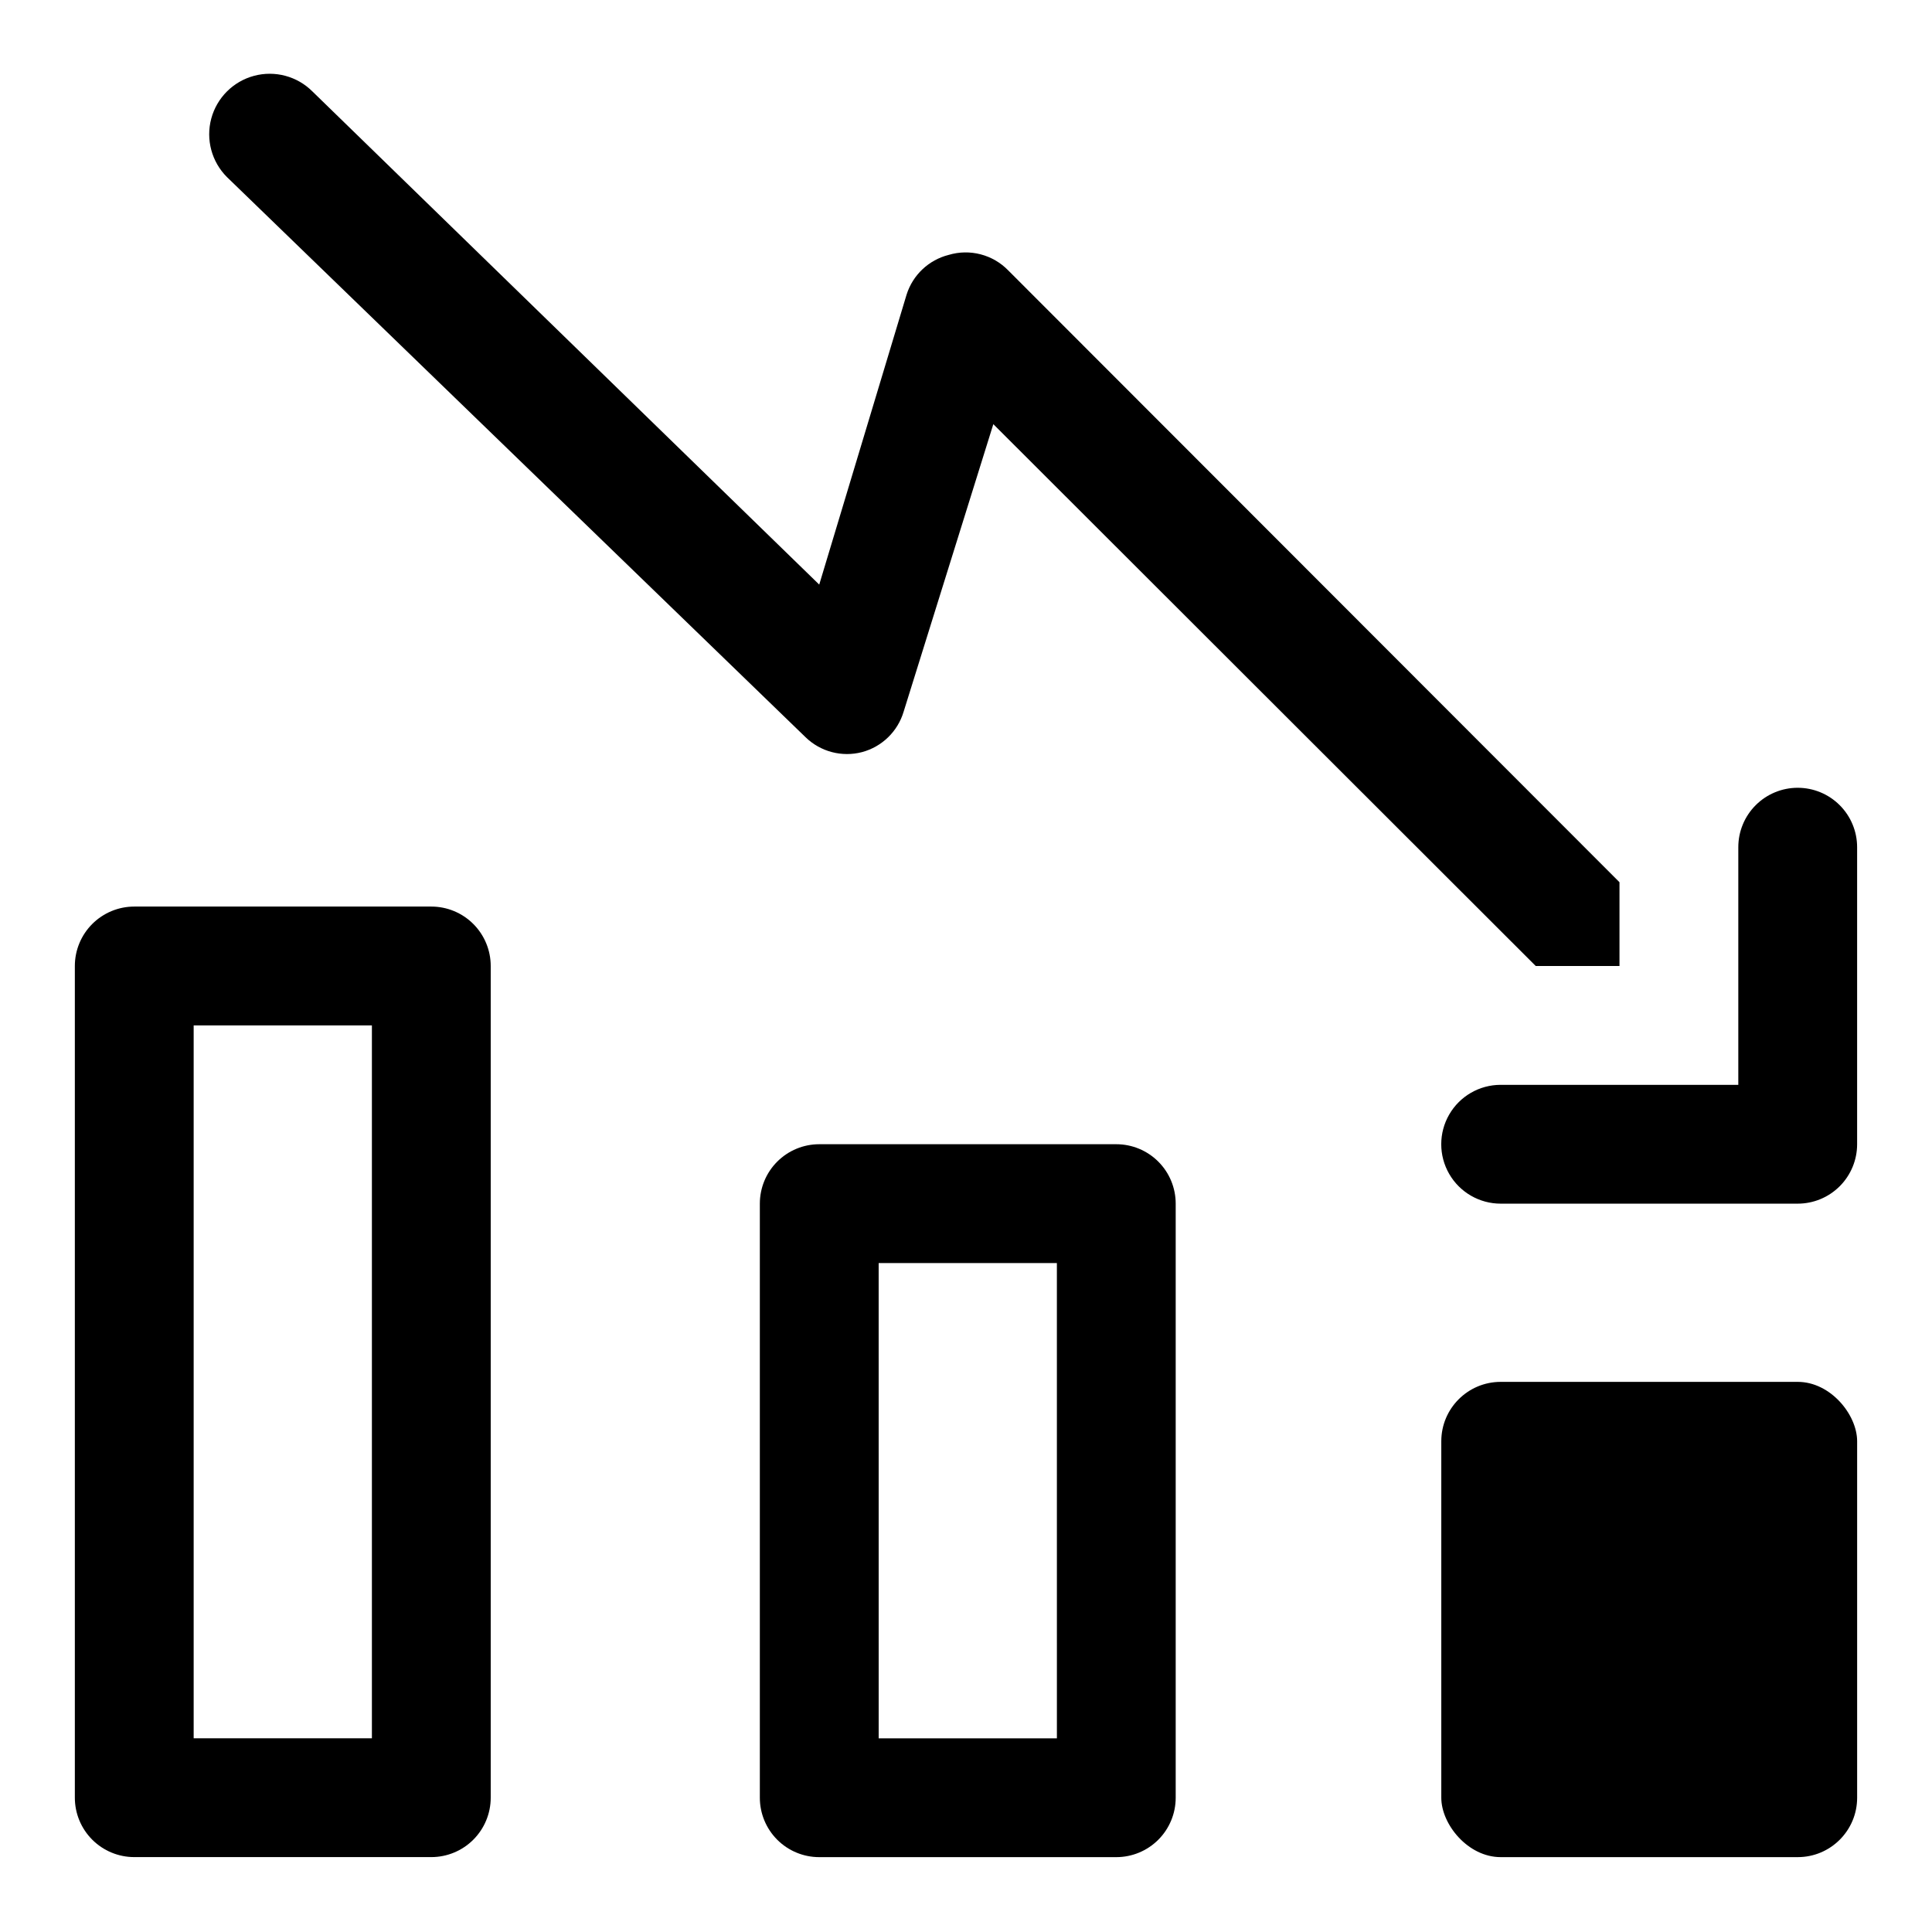<?xml version="1.0" encoding="UTF-8"?>
<!-- Uploaded to: SVG Repo, www.svgrepo.com, Generator: SVG Repo Mixer Tools -->
<svg fill="#000000" width="800px" height="800px" version="1.1" viewBox="144 144 512 512" xmlns="http://www.w3.org/2000/svg">
 <g>
  <path d="m541.7 510.21h78.719c8.695 0 15.742 8.695 15.742 15.742v94.465c0 8.695-7.051 15.742-15.742 15.742h-78.719c-8.695 0-15.742-8.695-15.742-15.742v-94.465c0-8.695 7.051-15.742 15.742-15.742z"/>
  <path d="m439.83 447.23h-78.723c-4.176 0-8.18 1.66-11.133 4.613-2.949 2.949-4.609 6.957-4.609 11.133v157.44c0 4.176 1.66 8.18 4.609 11.133 2.953 2.953 6.957 4.613 11.133 4.613h78.723c4.176 0 8.18-1.66 11.133-4.613s4.609-6.957 4.609-11.133v-157.44c0-4.176-1.656-8.184-4.609-11.133-2.953-2.953-6.957-4.613-11.133-4.613zm-15.742 157.44h-47.23l-0.004-125.95h47.23z"/>
  <path d="m258.3 384.25h-78.719c-4.176 0-8.18 1.66-11.133 4.613-2.953 2.953-4.613 6.957-4.613 11.133v220.41c0 4.176 1.66 8.18 4.613 11.133s6.957 4.613 11.133 4.613h78.719c4.176 0 8.18-1.66 11.133-4.613s4.613-6.957 4.613-11.133v-220.41c0-4.176-1.66-8.18-4.613-11.133-2.953-2.953-6.957-4.613-11.133-4.613zm-15.742 220.42h-47.234v-188.93h47.234z"/>
  <path d="m620.41 352.77c-4.176 0-8.18 1.66-11.133 4.613s-4.609 6.957-4.609 11.133v62.977h-62.977c-5.625 0-10.824 3-13.637 7.871s-2.812 10.871 0 15.742c2.812 4.871 8.012 7.875 13.637 7.875h78.719c4.176 0 8.18-1.66 11.133-4.613s4.613-6.957 4.613-11.133v-78.719c0-4.176-1.66-8.18-4.613-11.133s-6.957-4.613-11.133-4.613z"/>
  <path d="m357.49 339.38c3.953 3.84 9.629 5.332 14.957 3.938 5.285-1.414 9.457-5.465 11.023-10.707l23.773-76.203 143.74 143.59h22.199v-22.199l-162.01-162.16c-2-2.051-4.527-3.516-7.301-4.238-2.773-0.723-5.695-0.672-8.441 0.145-5.309 1.336-9.539 5.328-11.18 10.547l-23.145 76.832-134.3-130.68c-4.047-4.051-9.953-5.633-15.484-4.148-5.531 1.48-9.852 5.805-11.336 11.336-1.48 5.531 0.102 11.434 4.148 15.484z"/>
 </g>
</svg>